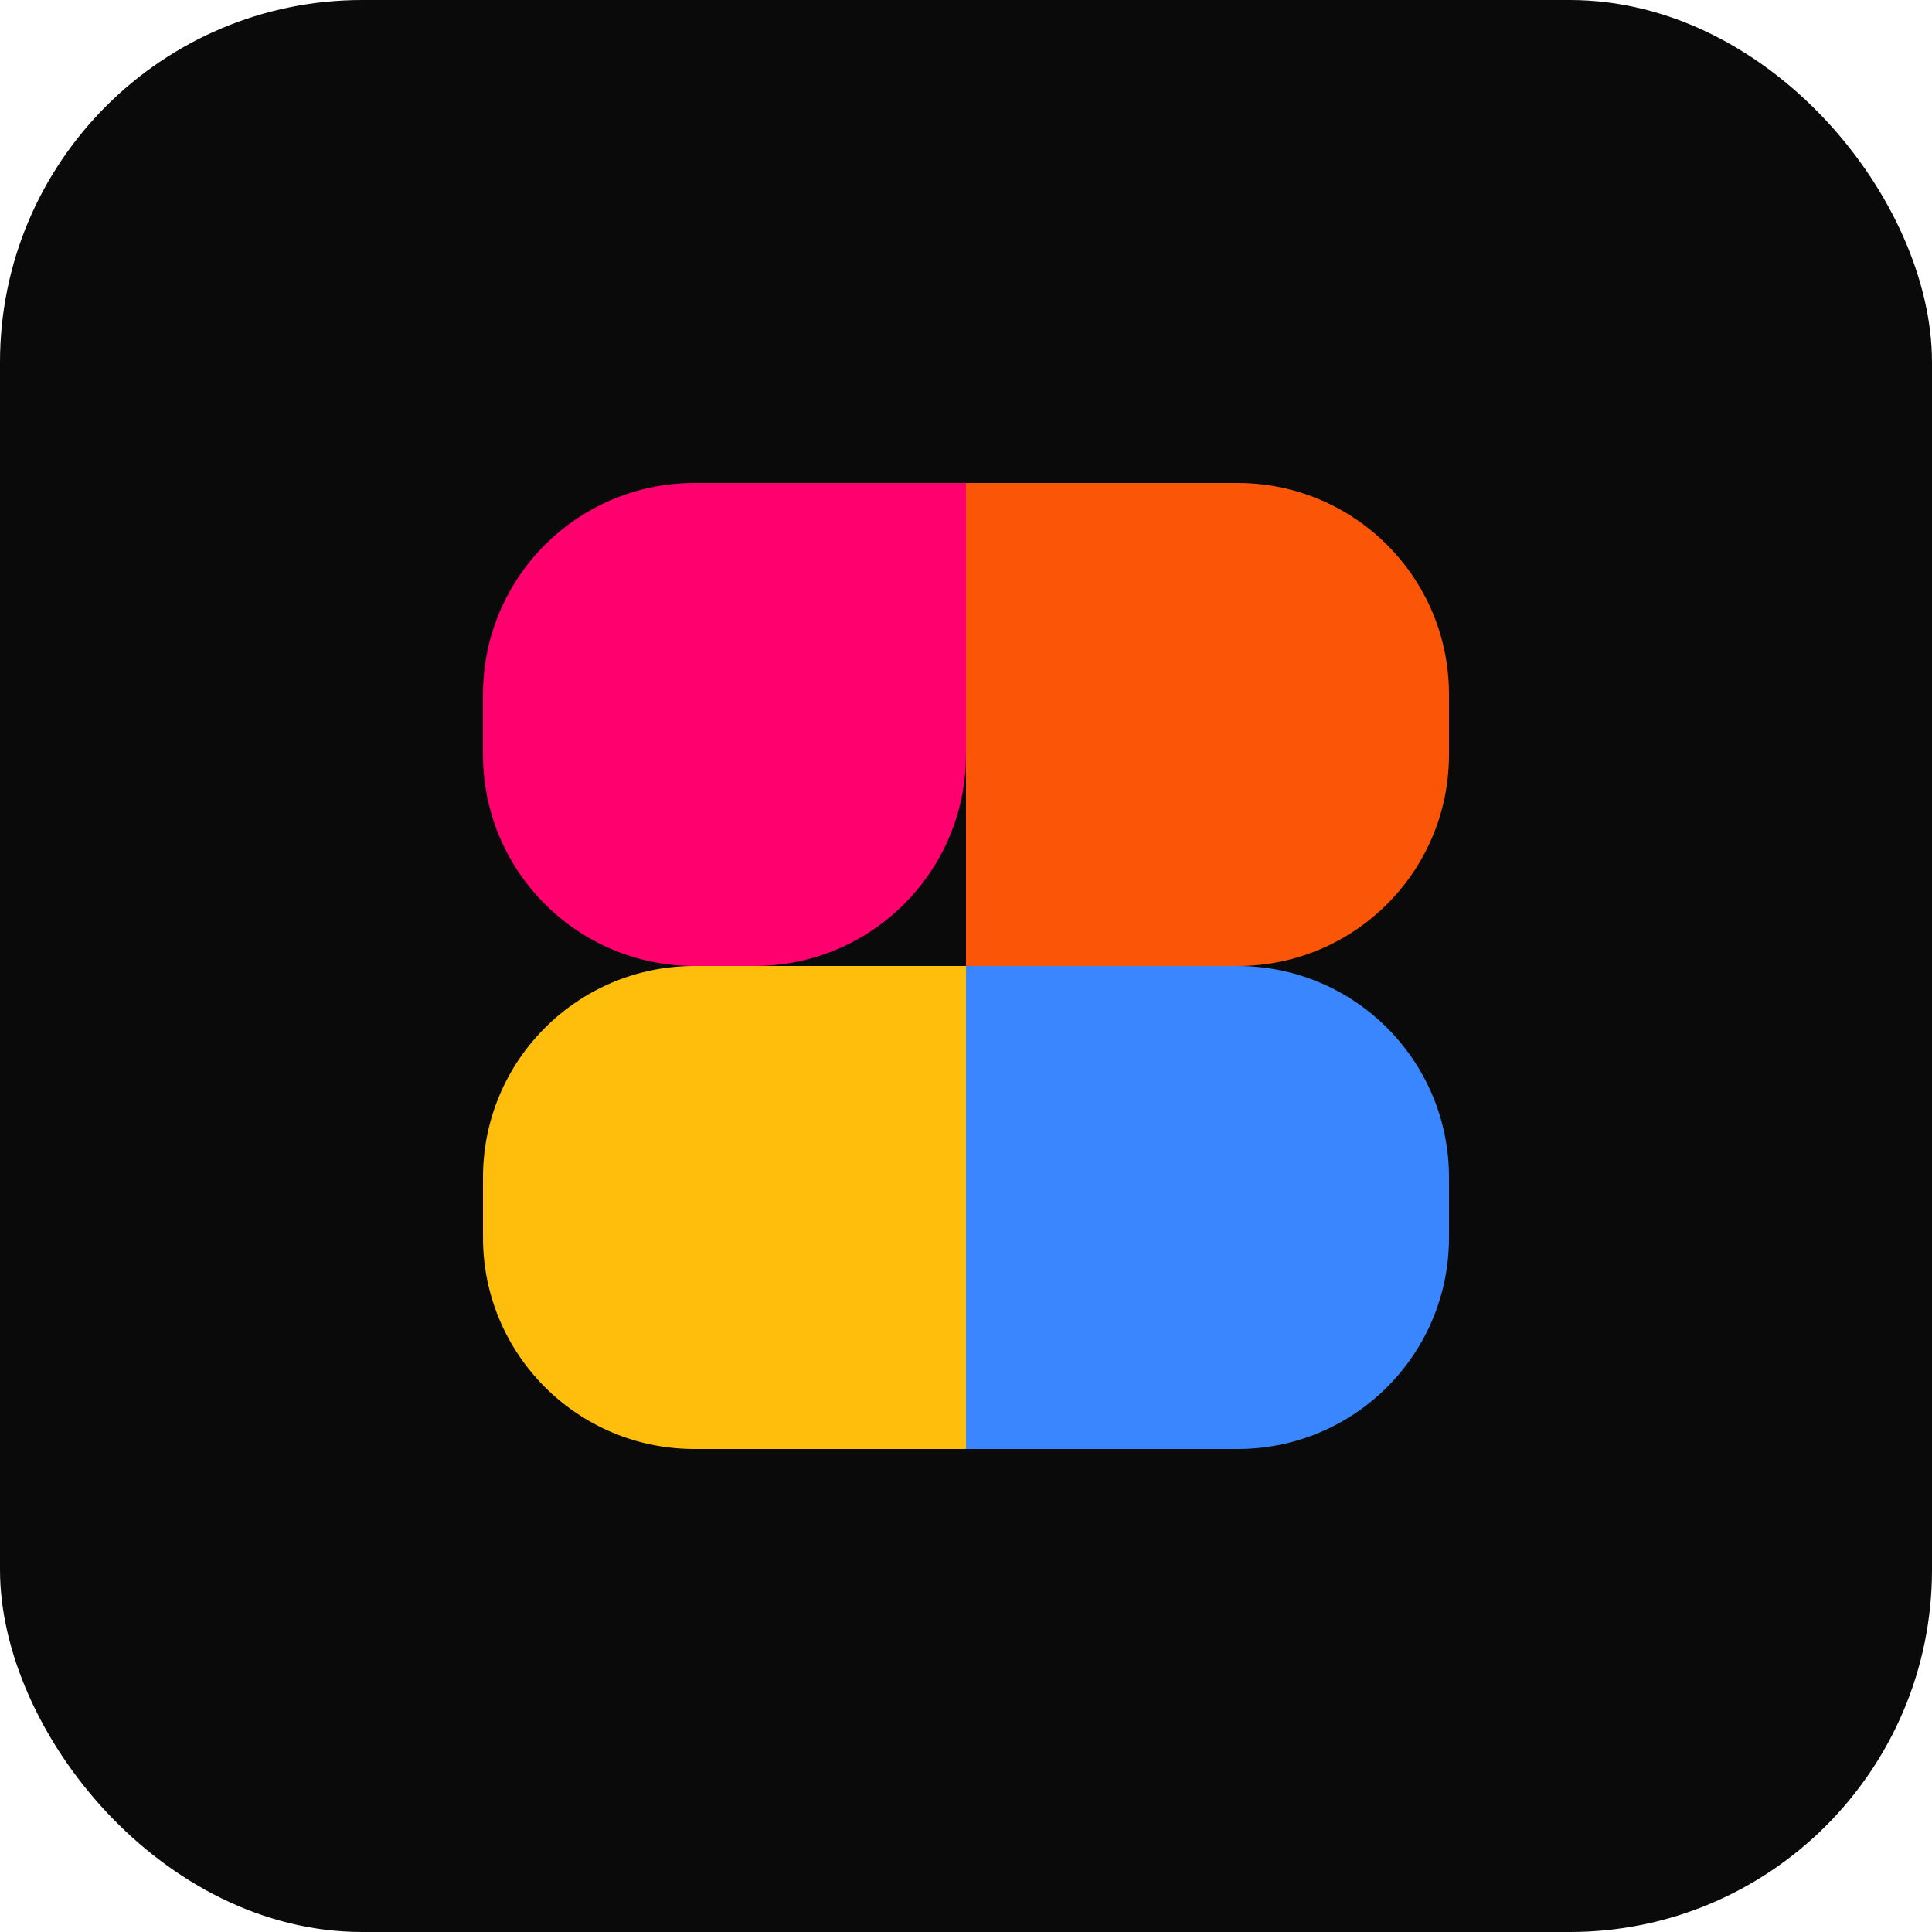 <svg width="32" height="32" viewBox="0 0 32 32" fill="none" xmlns="http://www.w3.org/2000/svg">
  <rect width="32" height="32" rx="6" fill="#0a0a0a"/>
  <path d="M8 11.5C8 9.567 9.567 8 11.5 8H16V12.5C16 14.433 14.433 16 12.5 16H11.5C9.567 16 8 14.433 8 12.5V11.5Z" fill="#ff006e"/>
  <path d="M16 8H20.5C22.433 8 24 9.567 24 11.5V12.5C24 14.433 22.433 16 20.5 16H16V8Z" fill="#fb5607"/>
  <path d="M8 19.5C8 17.567 9.567 16 11.5 16H16V24H11.5C9.567 24 8 22.433 8 20.5V19.5Z" fill="#ffbe0b"/>
  <path d="M16 16H20.5C22.433 16 24 17.567 24 19.5V20.5C24 22.433 22.433 24 20.5 24H16V16Z" fill="#3a86ff"/>
</svg>